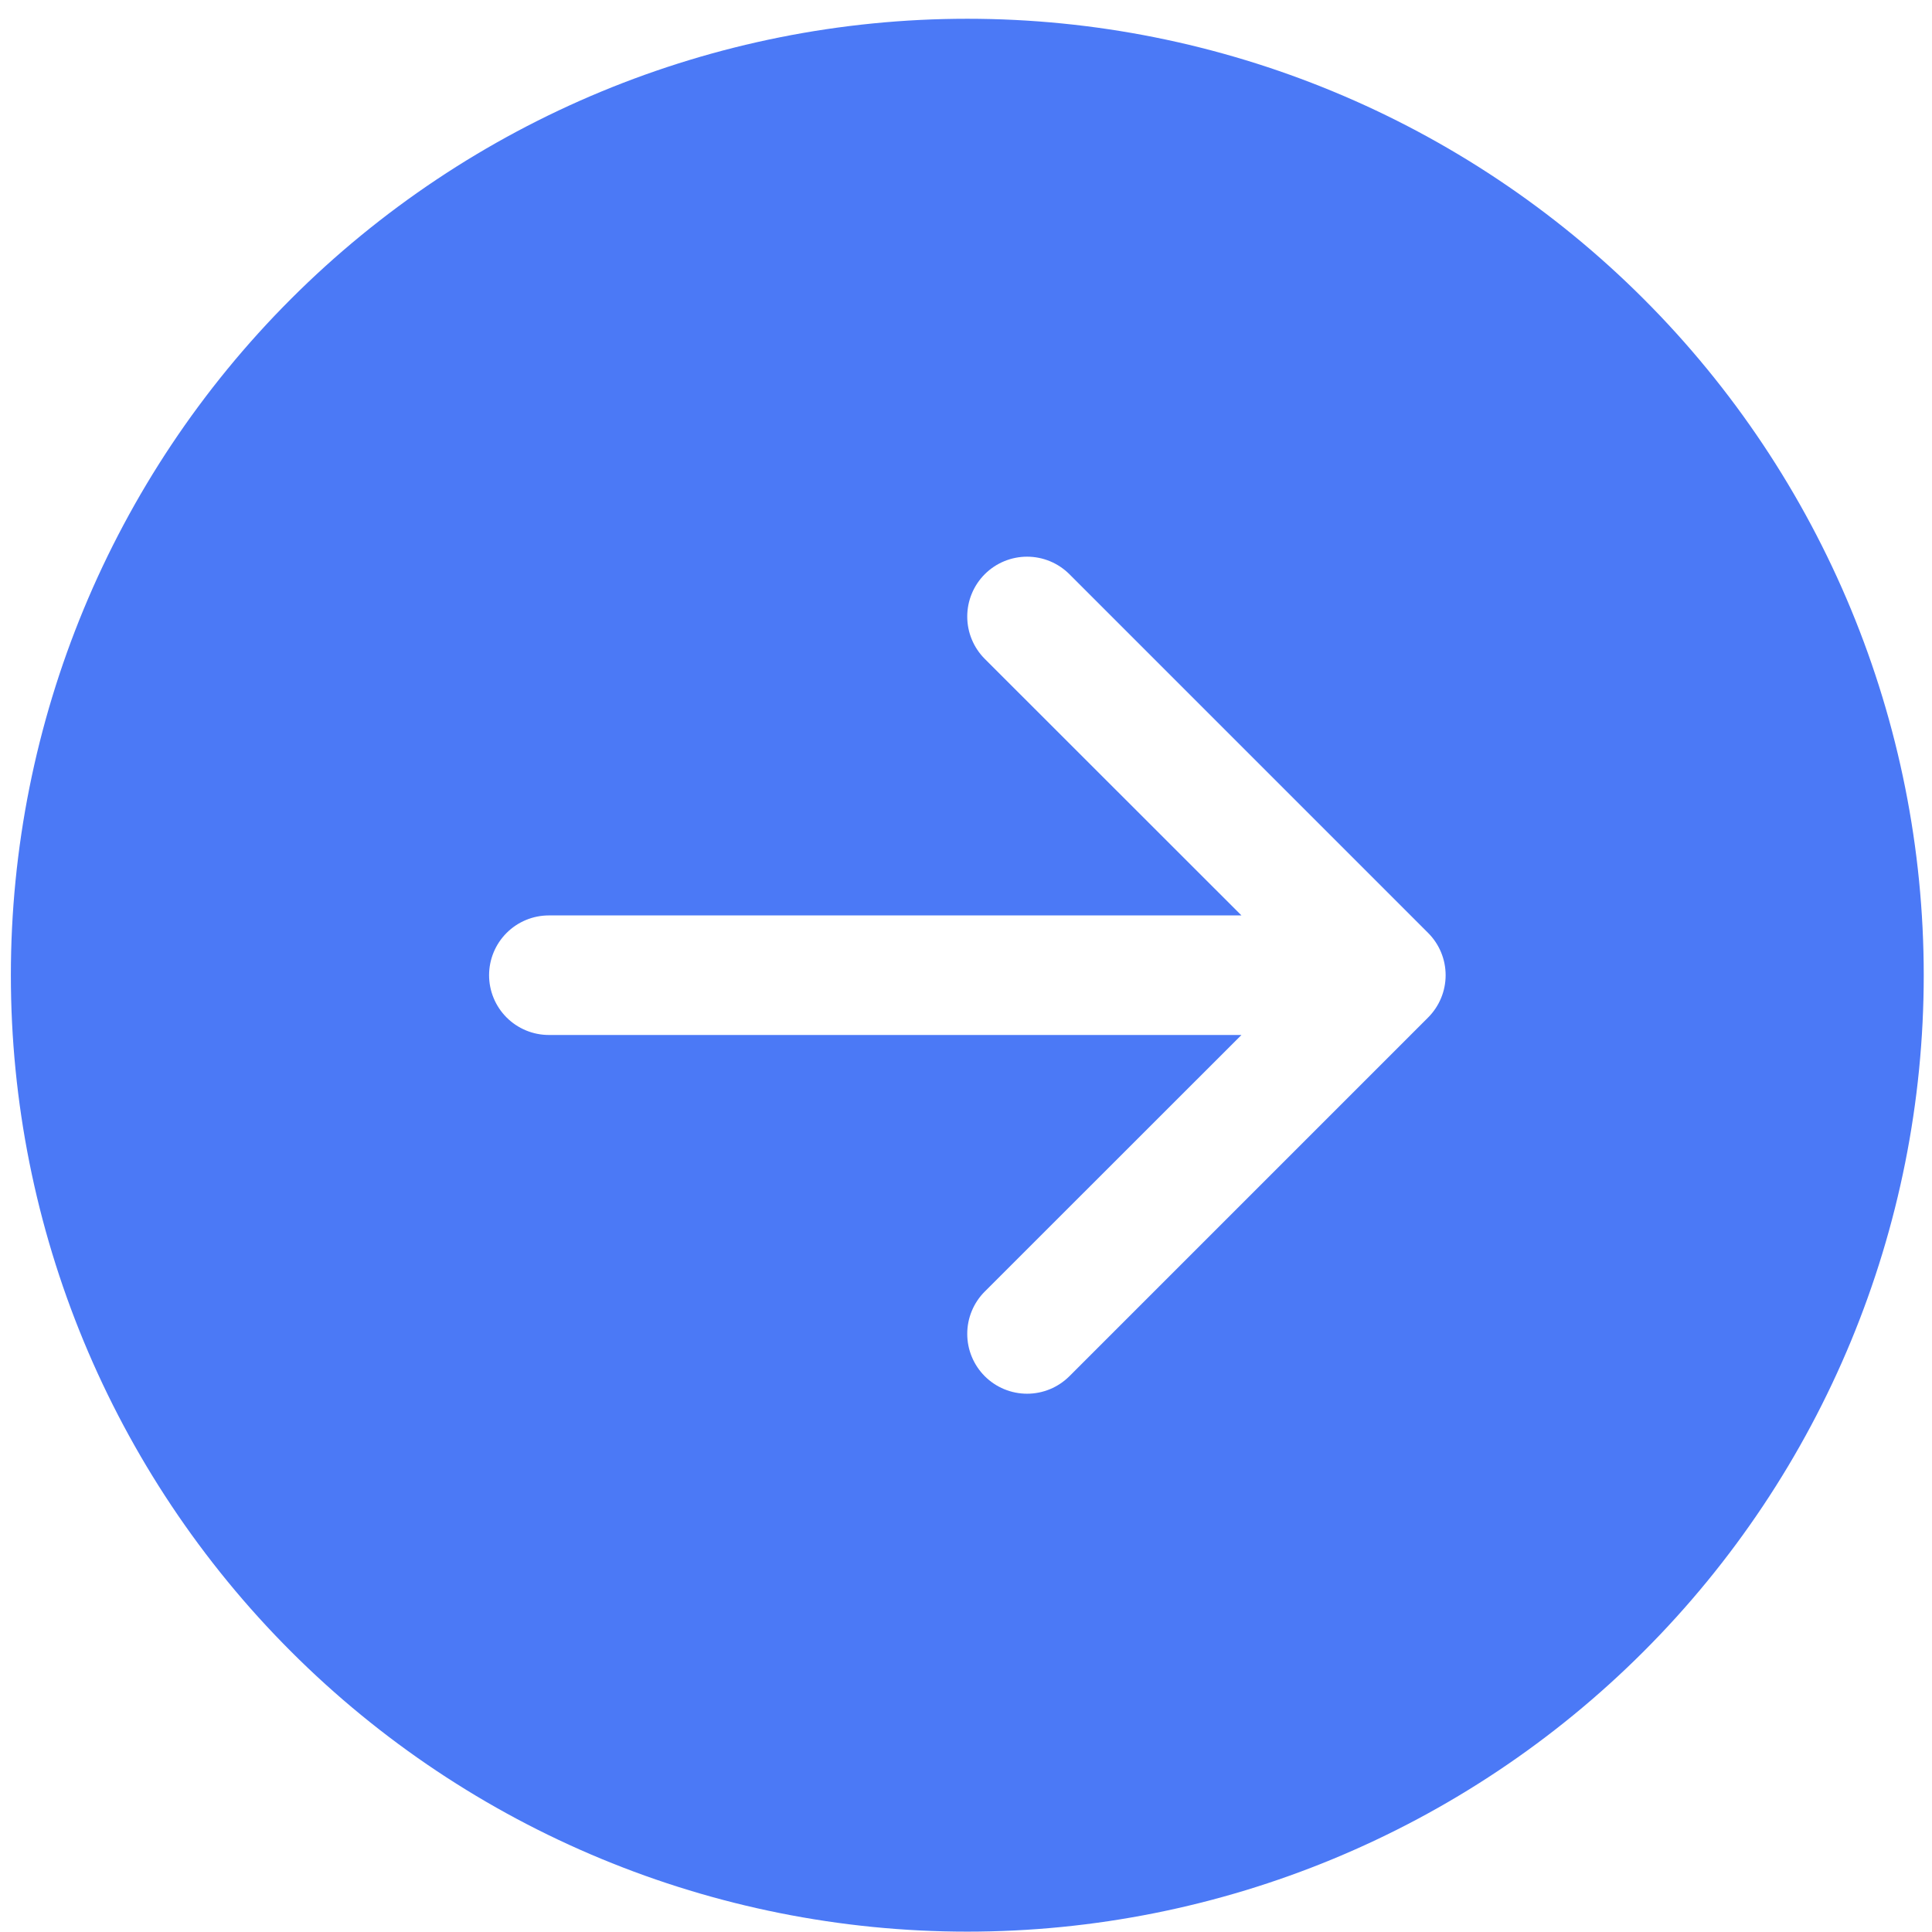 <?xml version="1.0" encoding="UTF-8"?> <svg xmlns="http://www.w3.org/2000/svg" width="101" height="101" viewBox="0 0 101 101" fill="none"><g clip-path="url(#clip0_4112_127)"><path d="M50.568 0.981C63.829 0.981 76.547 6.249 85.924 15.626C95.301 25.003 100.568 37.72 100.568 50.981C100.568 64.242 95.301 76.96 85.924 86.336C76.547 95.713 63.829 100.981 50.568 100.981C37.308 100.981 24.59 95.713 15.213 86.336C5.836 76.96 0.568 64.242 0.568 50.981C0.568 37.72 5.836 25.003 15.213 15.626C24.59 6.249 37.308 0.981 50.568 0.981ZM28.693 47.856C27.865 47.856 27.07 48.185 26.484 48.771C25.898 49.357 25.568 50.152 25.568 50.981C25.568 51.81 25.898 52.605 26.484 53.191C27.07 53.777 27.865 54.106 28.693 54.106H64.9L51.481 67.519C51.19 67.809 50.96 68.154 50.803 68.534C50.645 68.913 50.565 69.32 50.565 69.731C50.565 70.142 50.645 70.549 50.803 70.928C50.96 71.308 51.19 71.653 51.481 71.944C51.771 72.234 52.116 72.465 52.496 72.622C52.876 72.779 53.282 72.86 53.693 72.86C54.104 72.86 54.511 72.779 54.891 72.622C55.27 72.465 55.615 72.234 55.906 71.944L74.656 53.194C74.947 52.903 75.178 52.558 75.335 52.179C75.493 51.799 75.574 51.392 75.574 50.981C75.574 50.57 75.493 50.163 75.335 49.783C75.178 49.404 74.947 49.059 74.656 48.769L55.906 30.018C55.615 29.728 55.27 29.497 54.891 29.34C54.511 29.183 54.104 29.102 53.693 29.102C53.282 29.102 52.876 29.183 52.496 29.34C52.116 29.497 51.771 29.728 51.481 30.018C51.19 30.309 50.96 30.654 50.803 31.034C50.645 31.413 50.565 31.82 50.565 32.231C50.565 32.642 50.645 33.049 50.803 33.428C50.96 33.808 51.19 34.153 51.481 34.444L64.9 47.856H28.693Z" fill="#4B79F6"></path></g><defs><clipPath id="clip0_4112_127"><rect width="100" height="100" fill="white" transform="translate(0.568 0.981)"></rect></clipPath></defs></svg> 
